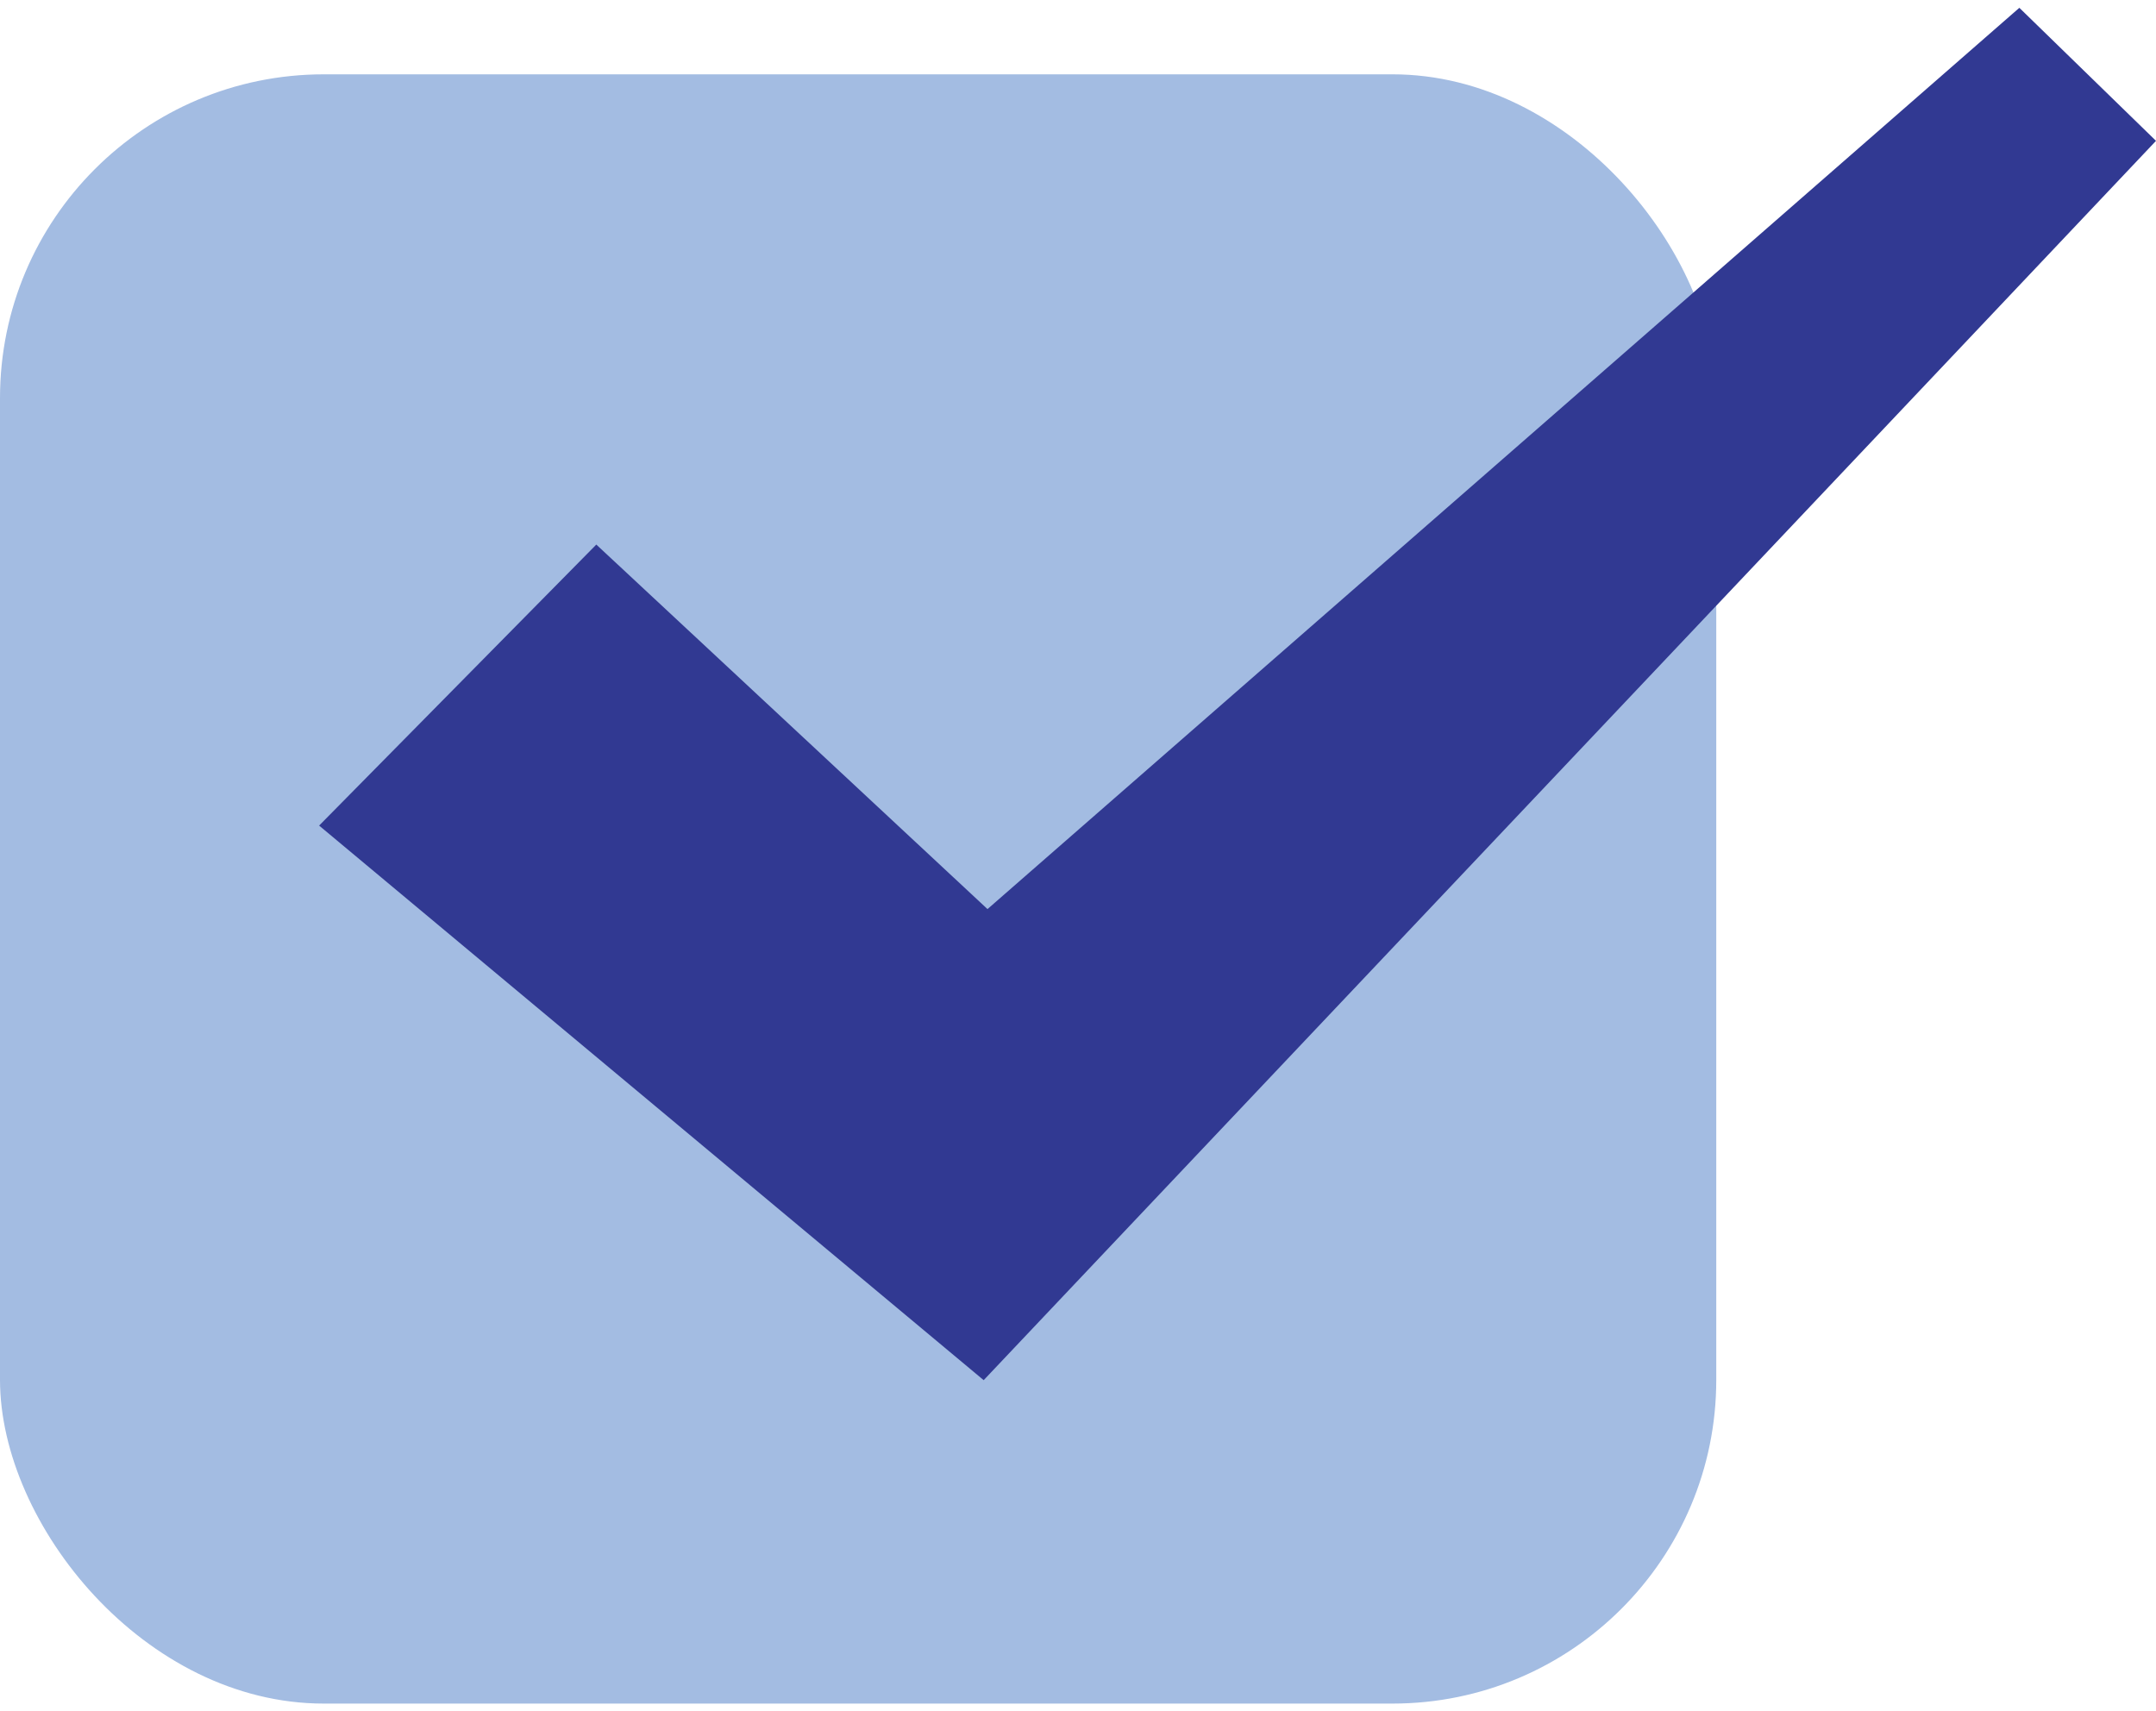 <?xml version="1.0" encoding="UTF-8"?>
<svg xmlns="http://www.w3.org/2000/svg" version="1.1" viewBox="0 0 41.131 32.649">
  <defs>
    <style>
      .cls-1 {
        fill: #a3bce2;
      }

      .cls-2 {
        fill: #313992;
      }
    </style>
  </defs>
  <!-- Generator: Adobe Illustrator 28.6.0, SVG Export Plug-In . SVG Version: 1.2.0 Build 709)  -->
  <g>
    <g id="_グループ_37708" data-name="グループ_37708">
      <rect class="cls-1" y="1.418" width="32.742" height="31.082" rx="6.176" ry="6.176"/>
      <polygon class="cls-2" points="38.524 .149 18.839 17.343 11.376 10.389 6.088 15.75 18.766 26.33 41.131 2.687 38.524 .149"/>
    </g>
  </g>
</svg>